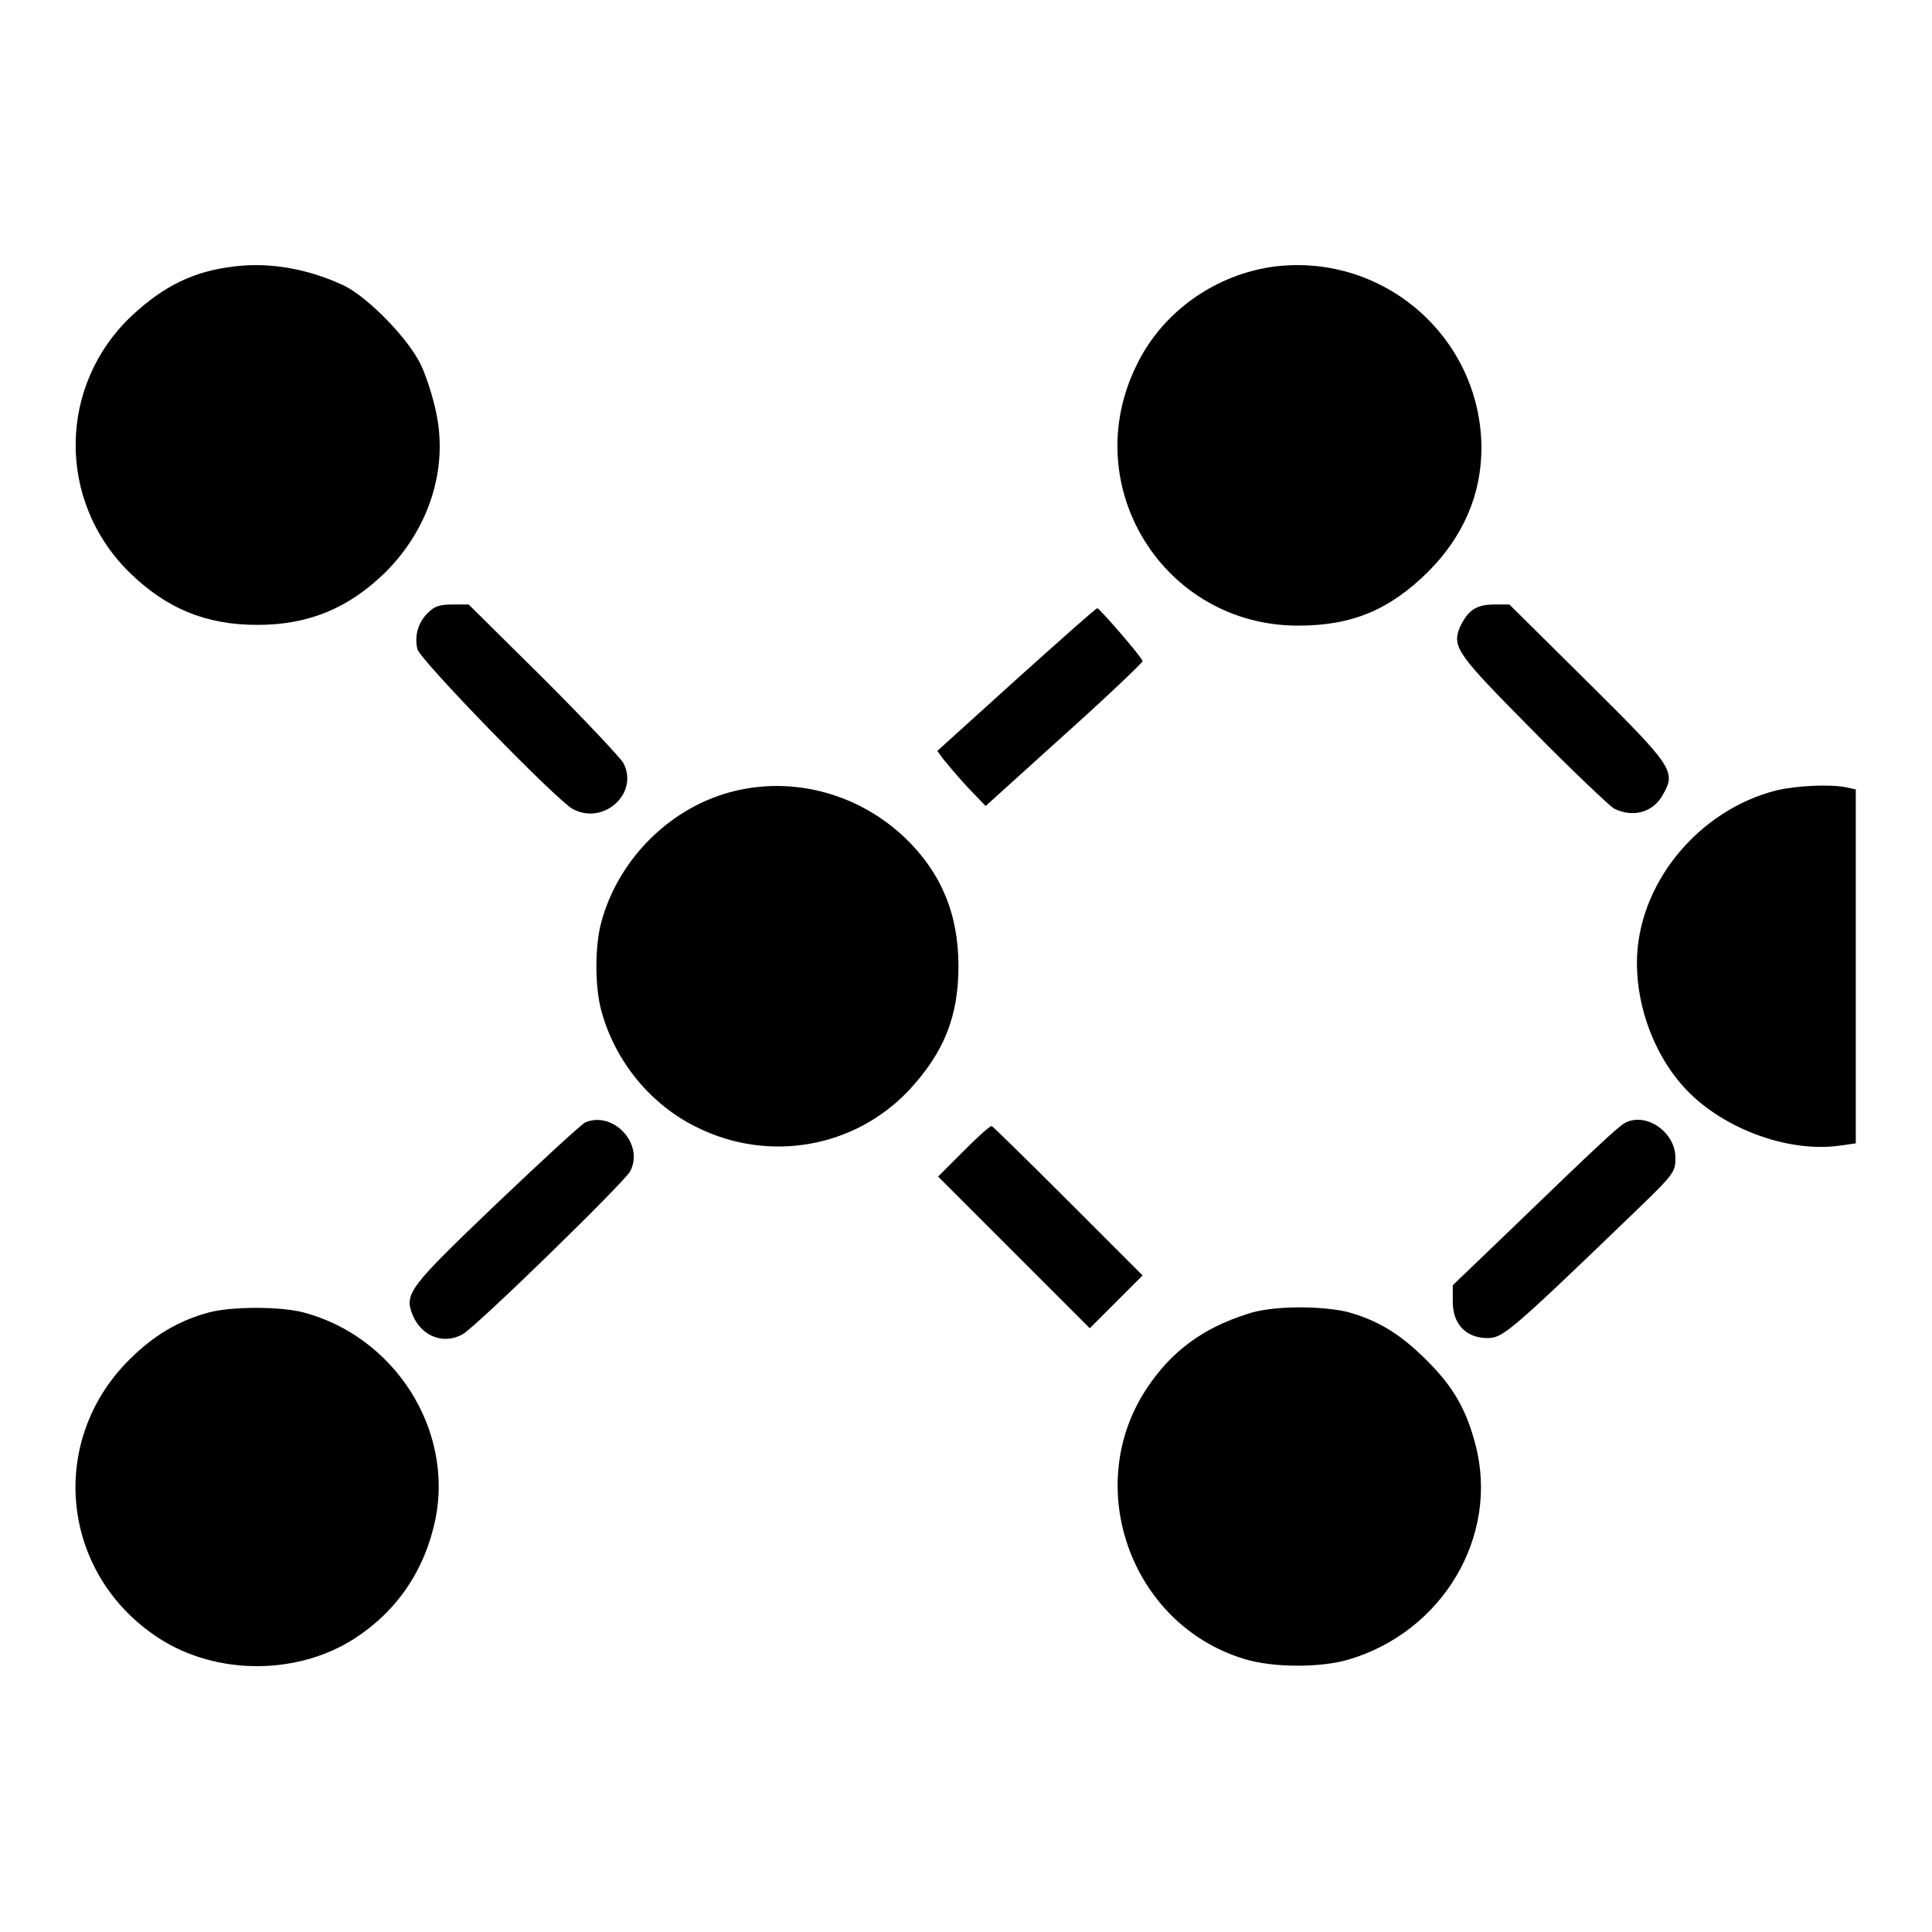 <?xml version="1.0" encoding="utf-8"?>
<!-- Svg Vector Icons : http://www.onlinewebfonts.com/icon -->
<!DOCTYPE svg PUBLIC "-//W3C//DTD SVG 1.1//EN" "http://www.w3.org/Graphics/SVG/1.1/DTD/svg11.dtd">
<svg version="1.1" xmlns="http://www.w3.org/2000/svg" xmlns:xlink="http://www.w3.org/1999/xlink" x="0px" y="0px" viewBox="0 0 256 256" enable-background="new 0 0 256 256" xml:space="preserve">
<g><g><g><path fill="#000000" d="M31.1,35.3c-5.4,0.6-9.4,2.6-13.6,6.5c-9.8,9.2-10,24.5-0.4,34c4.9,4.8,10.1,7,17,7c6.8,0,12.1-2.2,17-7c5.7-5.7,8.3-13.6,6.7-21.1c-0.4-2-1.3-4.8-2-6.3c-1.6-3.4-6.8-8.8-10.1-10.5C41.1,35.7,35.9,34.7,31.1,35.3z"/><path fill="#000000" d="M169,35.3c-7.9,1-15,6-18.4,13.1c-7.9,16,3.6,34.5,21.4,34.5c7.2,0,12.1-2.1,17.2-7.1c4.7-4.7,7.1-10.3,7.1-16.5C196.2,44.8,183.5,33.6,169,35.3z"/><path fill="#000000" d="M56.7,81.2c-1.3,1.3-1.8,3-1.4,4.8c0.3,1.4,18.5,20.1,20.6,21.2c4.1,2.2,8.8-2.1,6.7-6.1c-0.4-0.7-5.2-5.8-10.6-11.2l-9.9-9.8H60C58.3,80.1,57.6,80.3,56.7,81.2z"/><path fill="#000000" d="M194.9,81c-0.6,0.5-1.2,1.5-1.5,2.2c-1,2.6-0.2,3.6,9.7,13.6c5.2,5.3,10.1,9.9,10.7,10.3c2.5,1.3,5.3,0.6,6.6-1.9c1.7-3,1.2-3.7-10.1-14.9l-10.3-10.2H198C196.5,80.1,195.6,80.4,194.9,81z"/><path fill="#000000" d="M134.7,90l-10.5,9.5l0.8,1.1c0.5,0.6,1.9,2.3,3.2,3.7l2.4,2.5l10.4-9.4c5.8-5.2,10.4-9.6,10.4-9.8c0-0.4-5.7-7-6-7C145.3,80.5,140.5,84.8,134.7,90z"/><path fill="#000000" d="M97.4,104.8c-8.4,2-15.4,8.9-17.7,17.3c-0.9,3.2-0.9,8.7,0,11.9c1.8,6.6,6.5,12.4,12.7,15.4c9.5,4.7,20.9,2.7,28.1-5c4.6-5,6.5-9.7,6.5-16.4c0-6.9-2.3-12.4-7.1-17C113.8,105.2,105.3,102.9,97.4,104.8z"/><path fill="#000000" d="M235.5,104.7c-10.5,2.6-18.6,12.5-18.6,22.9c0,5.9,2.3,12,6,16.2c4.9,5.6,13.9,9,20.9,8l2.1-0.3v-23.4v-23.5l-1.4-0.3C242.4,103.9,238.2,104.1,235.5,104.7z"/><path fill="#000000" d="M77.6,148.7c-0.5,0.2-5.7,5-11.7,10.7c-11.7,11.2-12.4,12-11.2,14.9c1.2,2.8,4.1,3.9,6.6,2.5c1.8-1,21.5-20.2,22.2-21.6C85.4,151.6,81.3,147.2,77.6,148.7z"/><path fill="#000000" d="M215.3,148.8c-1,0.6-3.6,3-15.3,14.3l-7.5,7.2v2.2c0,3,1.8,4.8,4.6,4.8c2,0,2.9-0.7,19.3-16.5c5.5-5.3,5.6-5.5,5.6-7.4C222,150,218.1,147.3,215.3,148.8z"/><path fill="#000000" d="M127.6,152.6l-3.3,3.3l10.1,10.1l10,10l3.5-3.5l3.5-3.5l-9.9-9.9c-5.4-5.4-10-9.9-10.1-9.9C131,149.3,129.4,150.8,127.6,152.6z"/><path fill="#000000" d="M27.7,173.9c-4.1,1.1-7.4,3.1-10.6,6.3c-10.9,10.9-9,28.5,4,36.9c7.6,4.9,18.3,4.9,25.9,0c5.7-3.7,9.3-9.1,10.7-15.8c2.4-11.9-5.4-24.2-17.5-27.4C37.2,173.1,30.7,173.1,27.7,173.9z"/><path fill="#000000" d="M165.3,174.1c-6,1.9-10.1,5-13.3,9.8c-8.7,13-2.2,31.3,12.8,35.9c3.8,1.2,10.2,1.2,13.9,0.1c12.5-3.7,20-16.4,16.8-28.5c-1.2-4.6-2.9-7.6-6.4-11.1c-3.6-3.6-6.6-5.4-10.7-6.5C174.7,173,168.5,173,165.3,174.1z"/></g></g></g>
</svg>